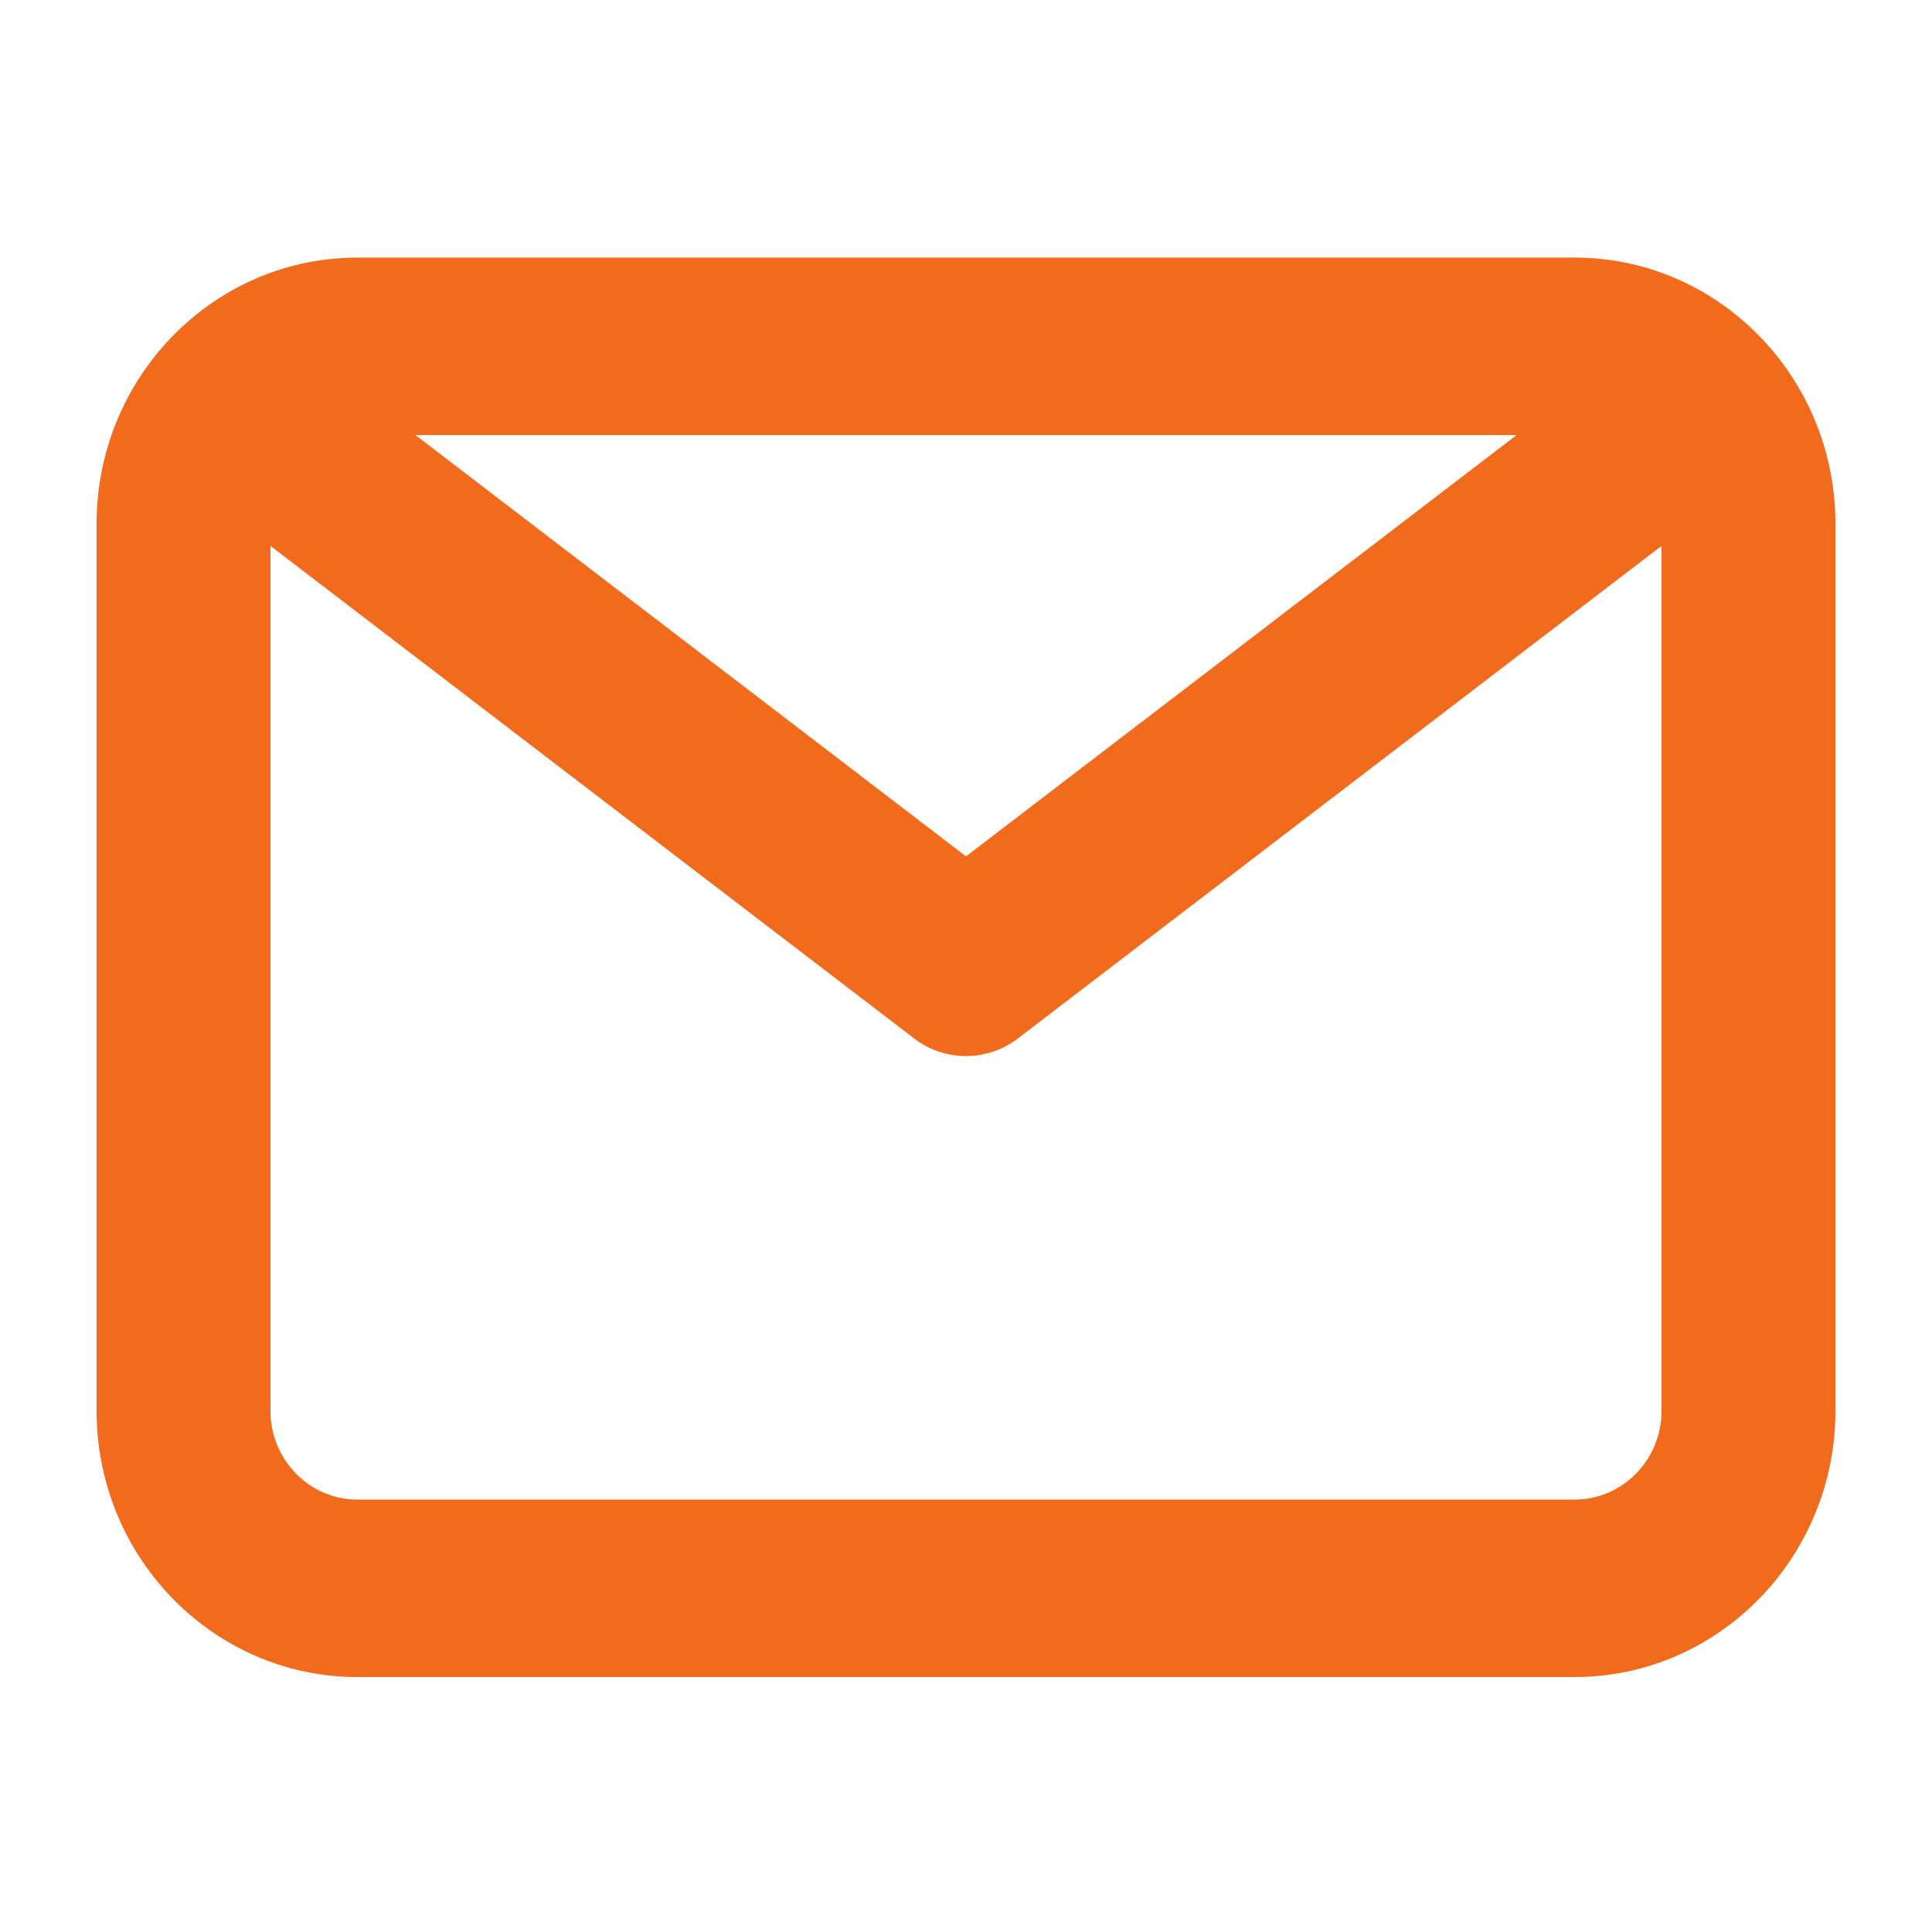 <svg height="60" viewBox="0 0 60 60" width="60" xmlns="http://www.w3.org/2000/svg"><path d="m48.9 46.571h-37.8c-1.488 0-2.7-1.234-2.7-2.755v-26.862l19.98 15.29a2.651 2.651 0 0 0 3.24 0l19.98-15.29v26.862c0 1.521-1.212 2.755-2.7 2.755zm-1.8-33.06-17.1 13.085-17.1-13.086h34.2zm1.8-5.511h-37.8c-4.466 0-8.1 3.708-8.1 8.265v27.551c0 4.557 3.634 8.266 8.1 8.266h37.8c4.466 0 8.1-3.709 8.1-8.266v-27.55c0-4.559-3.634-8.266-8.1-8.266z" fill="#f26b1d" fill-rule="evenodd"/></svg>
